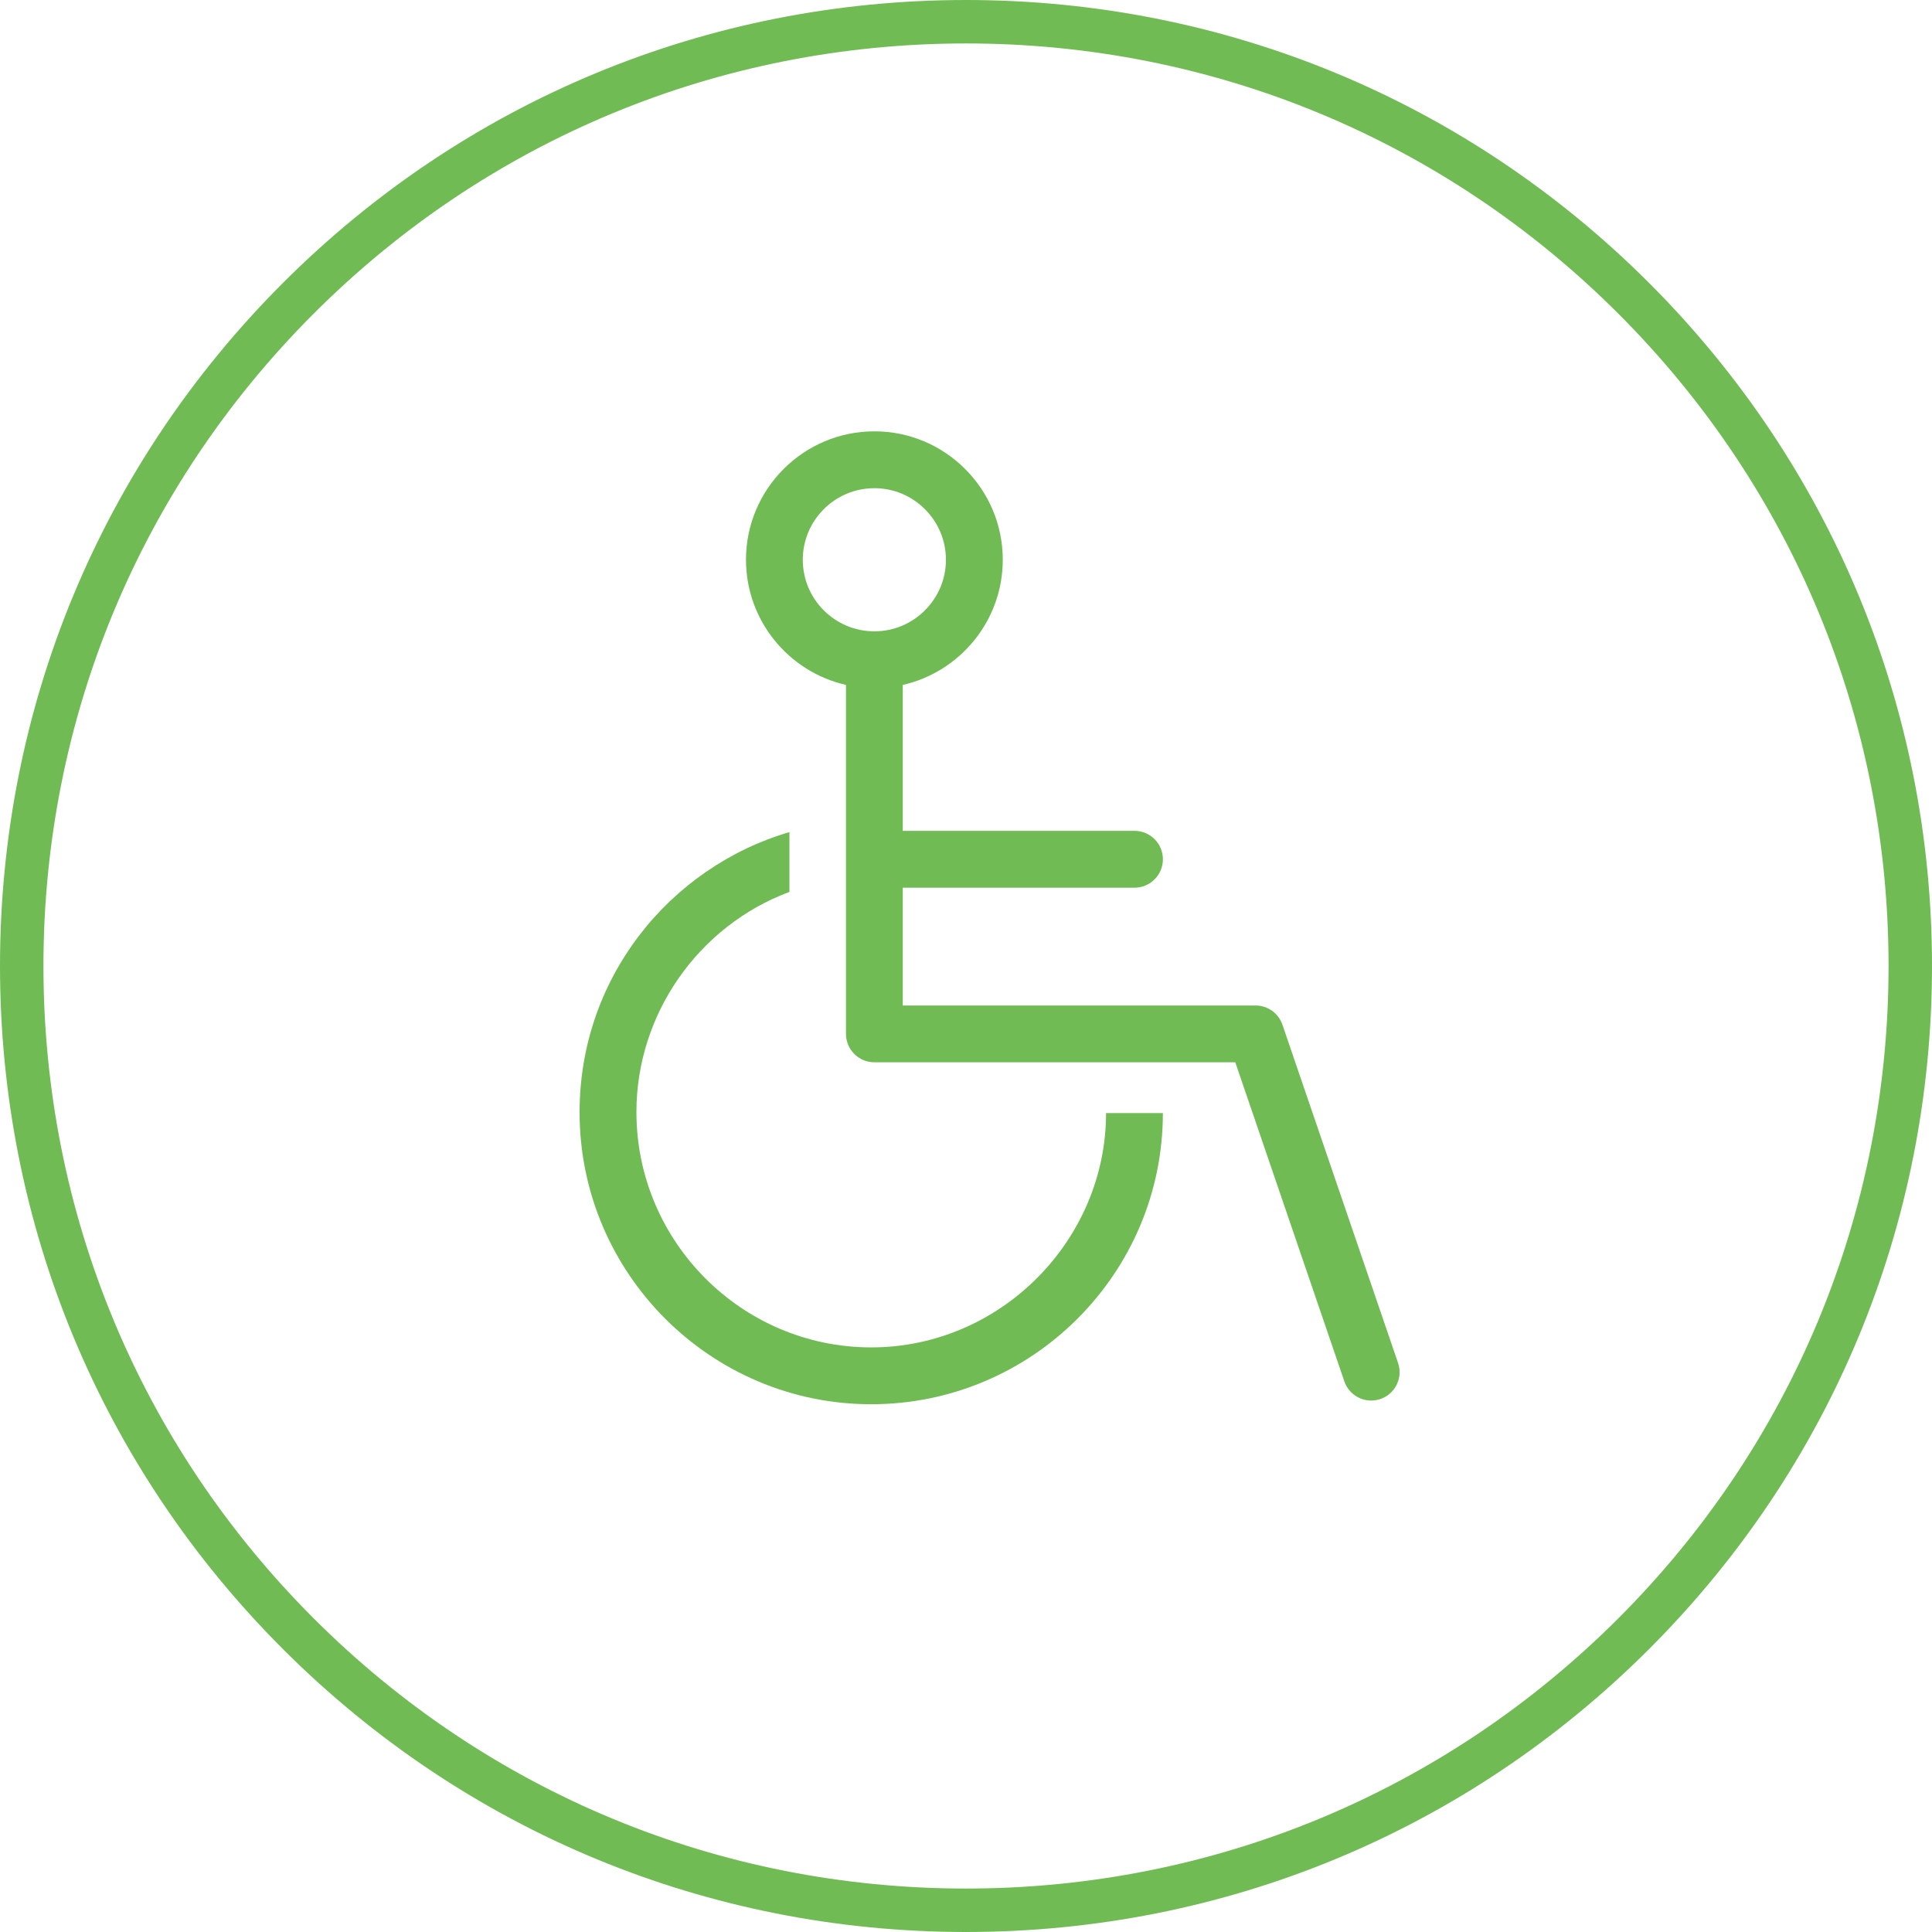 <?xml version="1.0" encoding="utf-8"?>
<!-- Generator: Adobe Illustrator 19.0.1, SVG Export Plug-In . SVG Version: 6.00 Build 0)  -->
<svg version="1.1" id="Layer_1" xmlns="http://www.w3.org/2000/svg" xmlns:xlink="http://www.w3.org/1999/xlink" x="0px" y="0px"
	 viewBox="0 0 90 90" enable-background="new 0 0 90 90" xml:space="preserve">
<g id="XMLID_3129_">
	<g id="XMLID_3258_">
		<g id="XMLID_3261_">
			<path id="XMLID_3262_" fill="#71BB55" d="M65.127,63.492l-5.386-15.756c-0.183-0.536-0.686-0.896-1.252-0.896H42.055v-5.488
				h10.794c0.731,0,1.324-0.593,1.324-1.324c0-0.731-0.593-1.324-1.324-1.324H42.055v-6.798c2.663-0.604,4.658-2.989,4.658-5.832
				c0-3.298-2.683-5.981-5.981-5.981s-5.981,2.683-5.981,5.981c0,2.843,1.995,5.228,4.658,5.832v16.256
				c0,0.731,0.593,1.324,1.324,1.324h16.811l5.08,14.861c0.188,0.55,0.702,0.896,1.252,0.896c0.142,0,0.286-0.023,0.428-0.071
				C64.995,64.936,65.364,64.184,65.127,63.492z M37.397,26.076c0-1.839,1.496-3.334,3.334-3.334c1.838,0,3.334,1.496,3.334,3.334
				c0,1.838-1.496,3.334-3.334,3.334C38.893,29.41,37.397,27.915,37.397,26.076z"/>
		</g>
		<g id="XMLID_3259_">
			<path id="XMLID_3260_" fill="#71BB55" d="M40.586,62.767c-6.032,0-10.939-4.931-10.939-10.963c0-4.57,2.895-8.679,7.128-10.255
				v-2.787c-2.765,0.806-5.253,2.522-7.006,4.825c-1.812,2.381-2.77,5.23-2.77,8.229c0,7.492,6.095,13.599,13.586,13.599
				s13.586-6.088,13.586-13.562h-2.647C51.525,57.769,46.618,62.767,40.586,62.767z"/>
		</g>
	</g>
	<g id="XMLID_3254_">
		<path id="XMLID_3255_" fill="#71BB55" d="M45,90c-12.02,0-23.32-4.681-31.82-13.18C4.681,68.321,0,57.02,0,45
			s4.681-23.32,13.18-31.82C21.68,4.681,32.98,0,45,0s23.32,4.681,31.82,13.18C85.319,21.679,90,32.98,90,45
			s-4.681,23.321-13.18,31.82C68.32,85.319,57.02,90,45,90z M45,2.024c-11.479,0-22.271,4.47-30.388,12.587
			C6.495,22.729,2.024,33.521,2.024,45s4.47,22.271,12.587,30.389C22.729,83.505,33.521,87.976,45,87.976s22.271-4.47,30.388-12.587
			C83.505,67.271,87.976,56.479,87.976,45s-4.47-22.271-12.587-30.388C67.271,6.495,56.479,2.024,45,2.024z"/>
	</g>
</g>
</svg>
